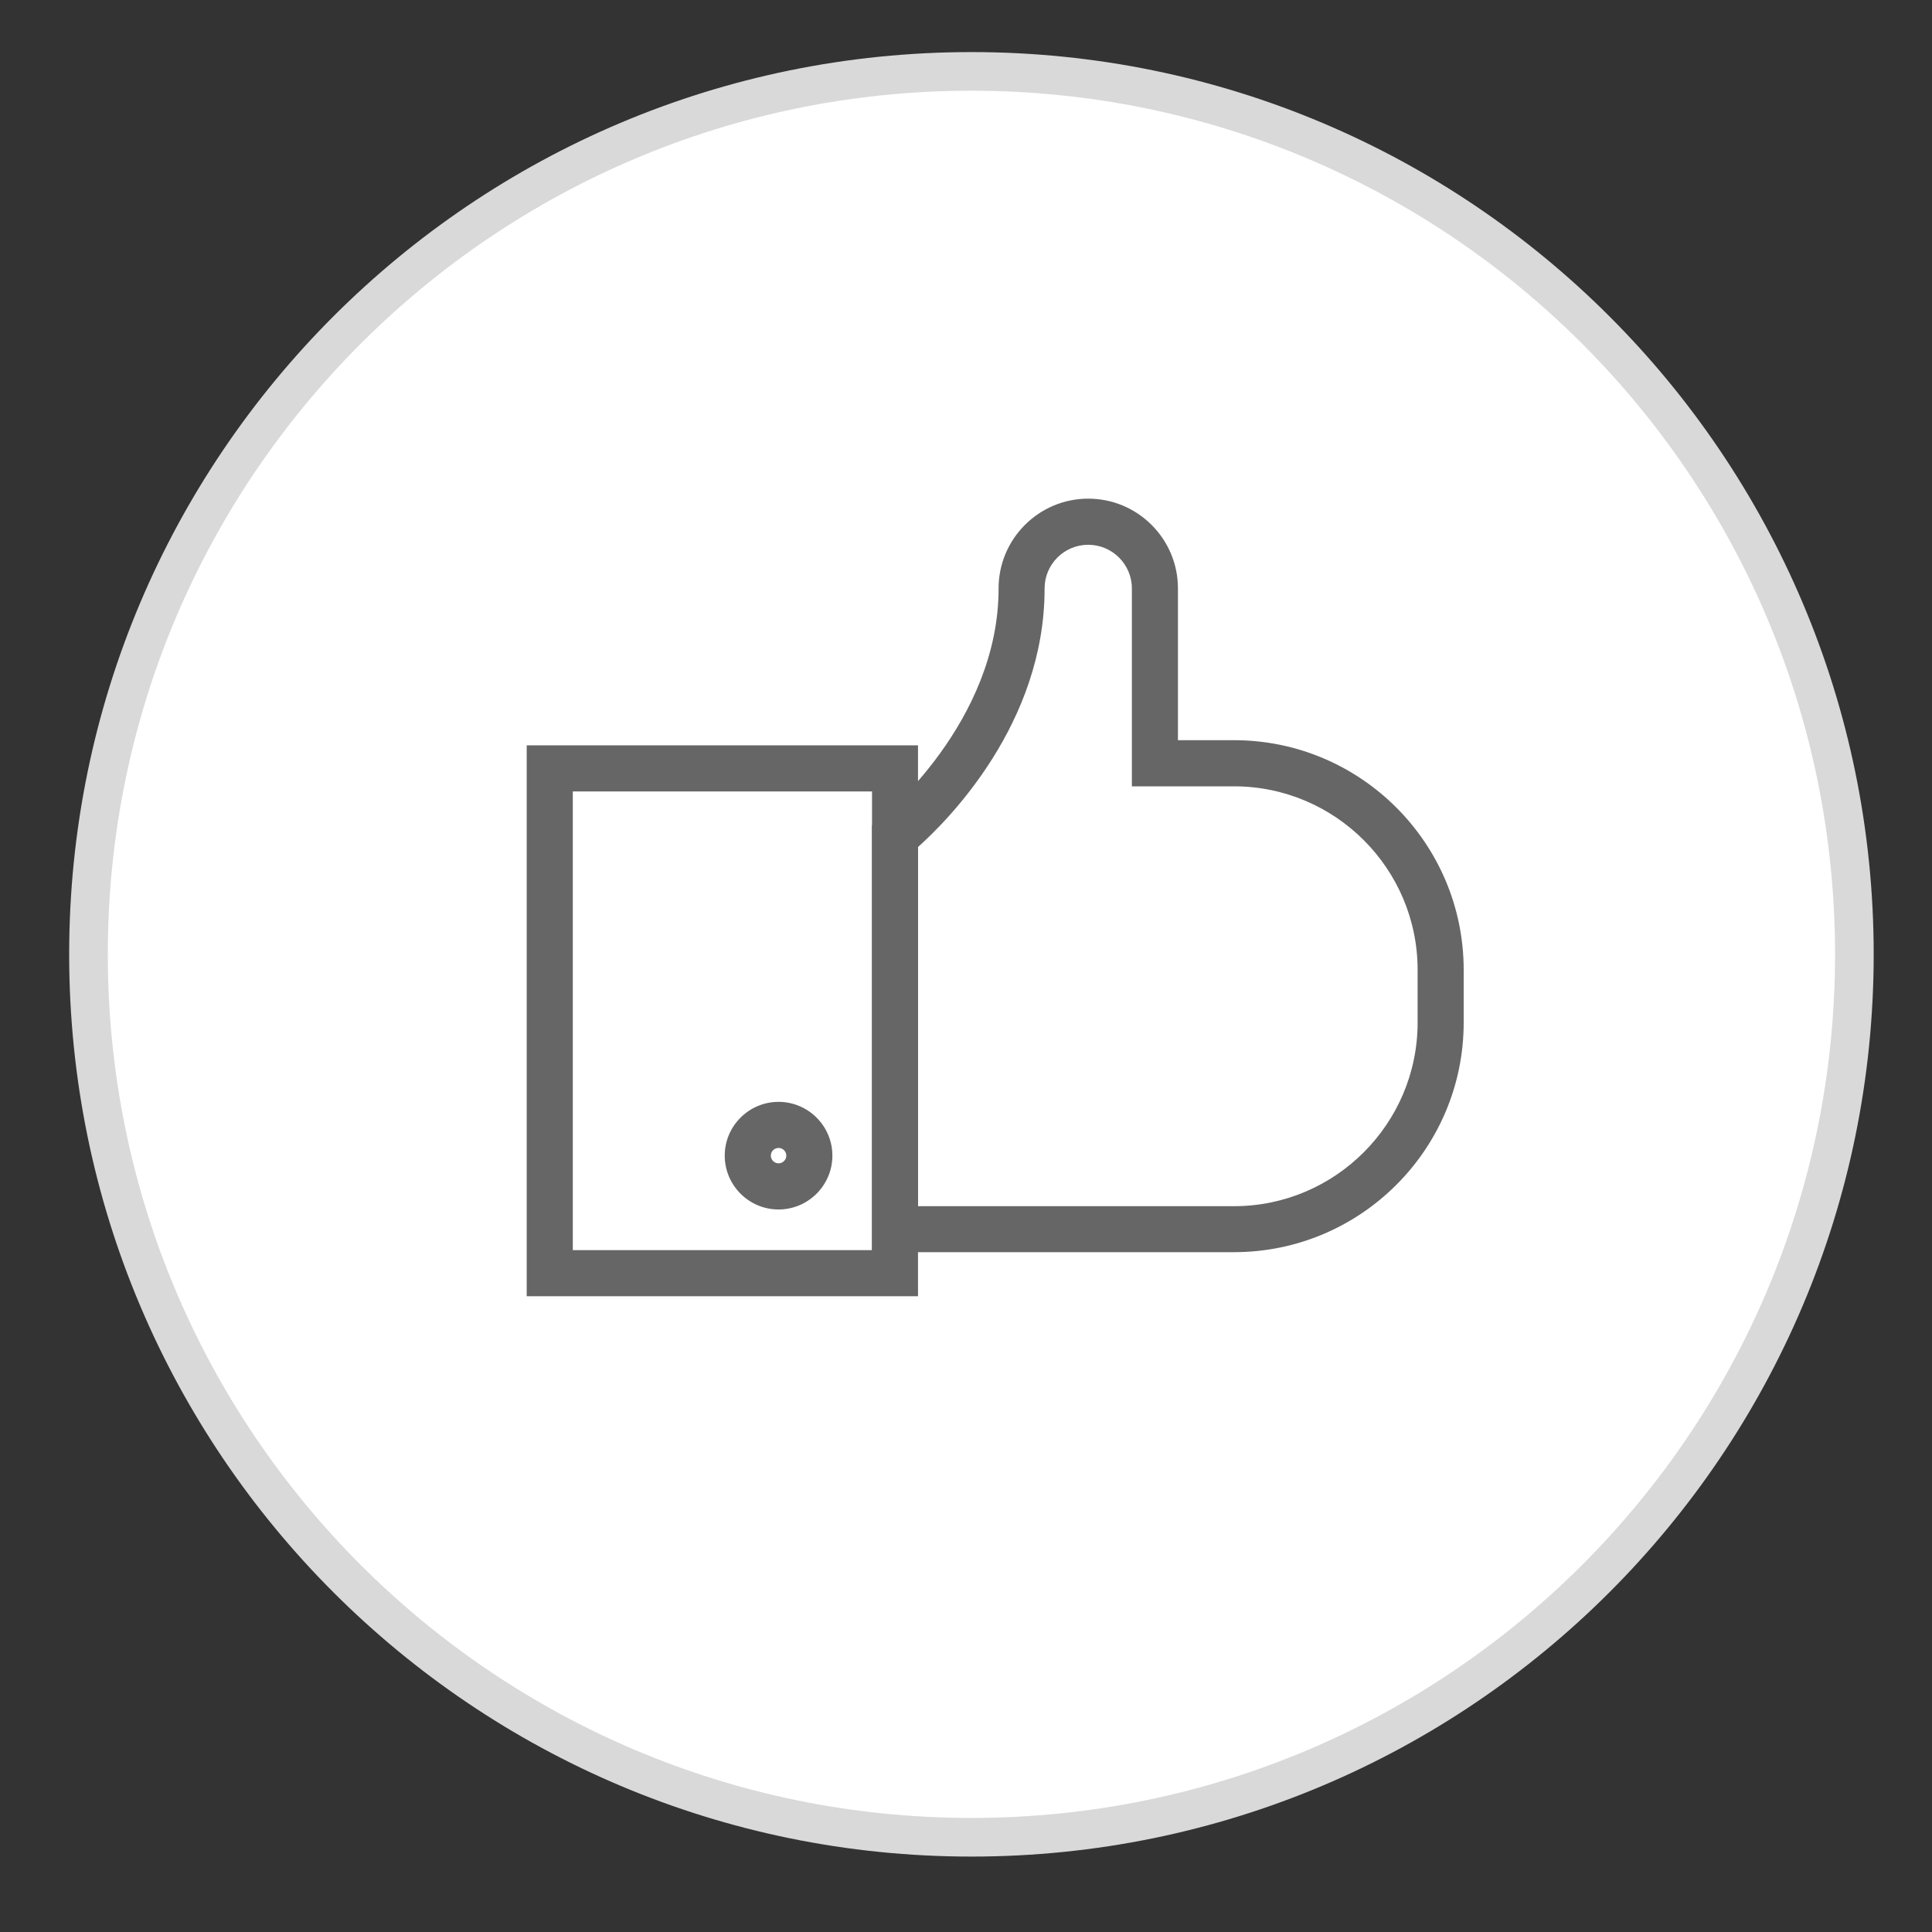 <?xml version="1.0" encoding="utf-8"?>
<!-- Generator: Adobe Illustrator 16.0.0, SVG Export Plug-In . SVG Version: 6.00 Build 0)  -->
<!DOCTYPE svg PUBLIC "-//W3C//DTD SVG 1.1//EN" "http://www.w3.org/Graphics/SVG/1.1/DTD/svg11.dtd">
<svg version="1.1" id="레이어_1" xmlns="http://www.w3.org/2000/svg" xmlns:xlink="http://www.w3.org/1999/xlink" x="0px"
	 y="0px" width="50px" height="50px" viewBox="0 0 50 50" enable-background="new 0 0 50 50" xml:space="preserve">
<rect x="0" y="0" width="50" height="50" fill="#333333" stroke="none"/>
<path fill="#FFFFFF" stroke="#D9D9D9" stroke-miterlimit="10" d="M47.991,24.698c0,12.618-10.229,22.85-22.851,22.85l0,0
	c-12.619,0-22.85-10.229-22.85-22.85l0,0c0-12.62,10.23-22.85,22.85-22.85l0,0C37.762,1.848,47.991,12.079,47.991,24.698
	L47.991,24.698z"/>
<g>
	<path fill="#676666" d="M23.758,33.547H13.631V19.289h10.127V33.547z M14.824,32.354h7.744V20.483h-7.744V32.354z"/>
	<path fill="#676666" d="M31.936,32.406h-9.369V21.358l0.225-0.179c0.029-0.024,3.055-2.484,3.051-5.95v-0.001
		c0-1.281,1.041-2.323,2.32-2.323c1.282,0,2.322,1.042,2.322,2.323v3.928h1.45c3.279,0,5.945,2.667,5.945,5.945v1.361
		C37.881,29.738,35.215,32.406,31.936,32.406z M23.758,31.216h8.177c2.62,0,4.753-2.134,4.753-4.753v-1.361
		c0-2.621-2.133-4.752-4.753-4.752h-2.642v-5.121c0-0.623-0.507-1.13-1.131-1.13c-0.622,0-1.128,0.506-1.128,1.129
		c0.004,3.492-2.496,5.996-3.276,6.693L23.758,31.216L23.758,31.216z"/>
	<path fill="#676666" d="M20.149,31.301c-0.768,0-1.393-0.626-1.393-1.393s0.625-1.392,1.393-1.392s1.393,0.625,1.393,1.392
		S20.917,31.301,20.149,31.301z M20.149,29.709c-0.111,0-0.2,0.089-0.2,0.199c0,0.109,0.09,0.199,0.2,0.199
		c0.11,0,0.201-0.09,0.201-0.199C20.35,29.798,20.259,29.709,20.149,29.709z"/>
</g>
</svg>
